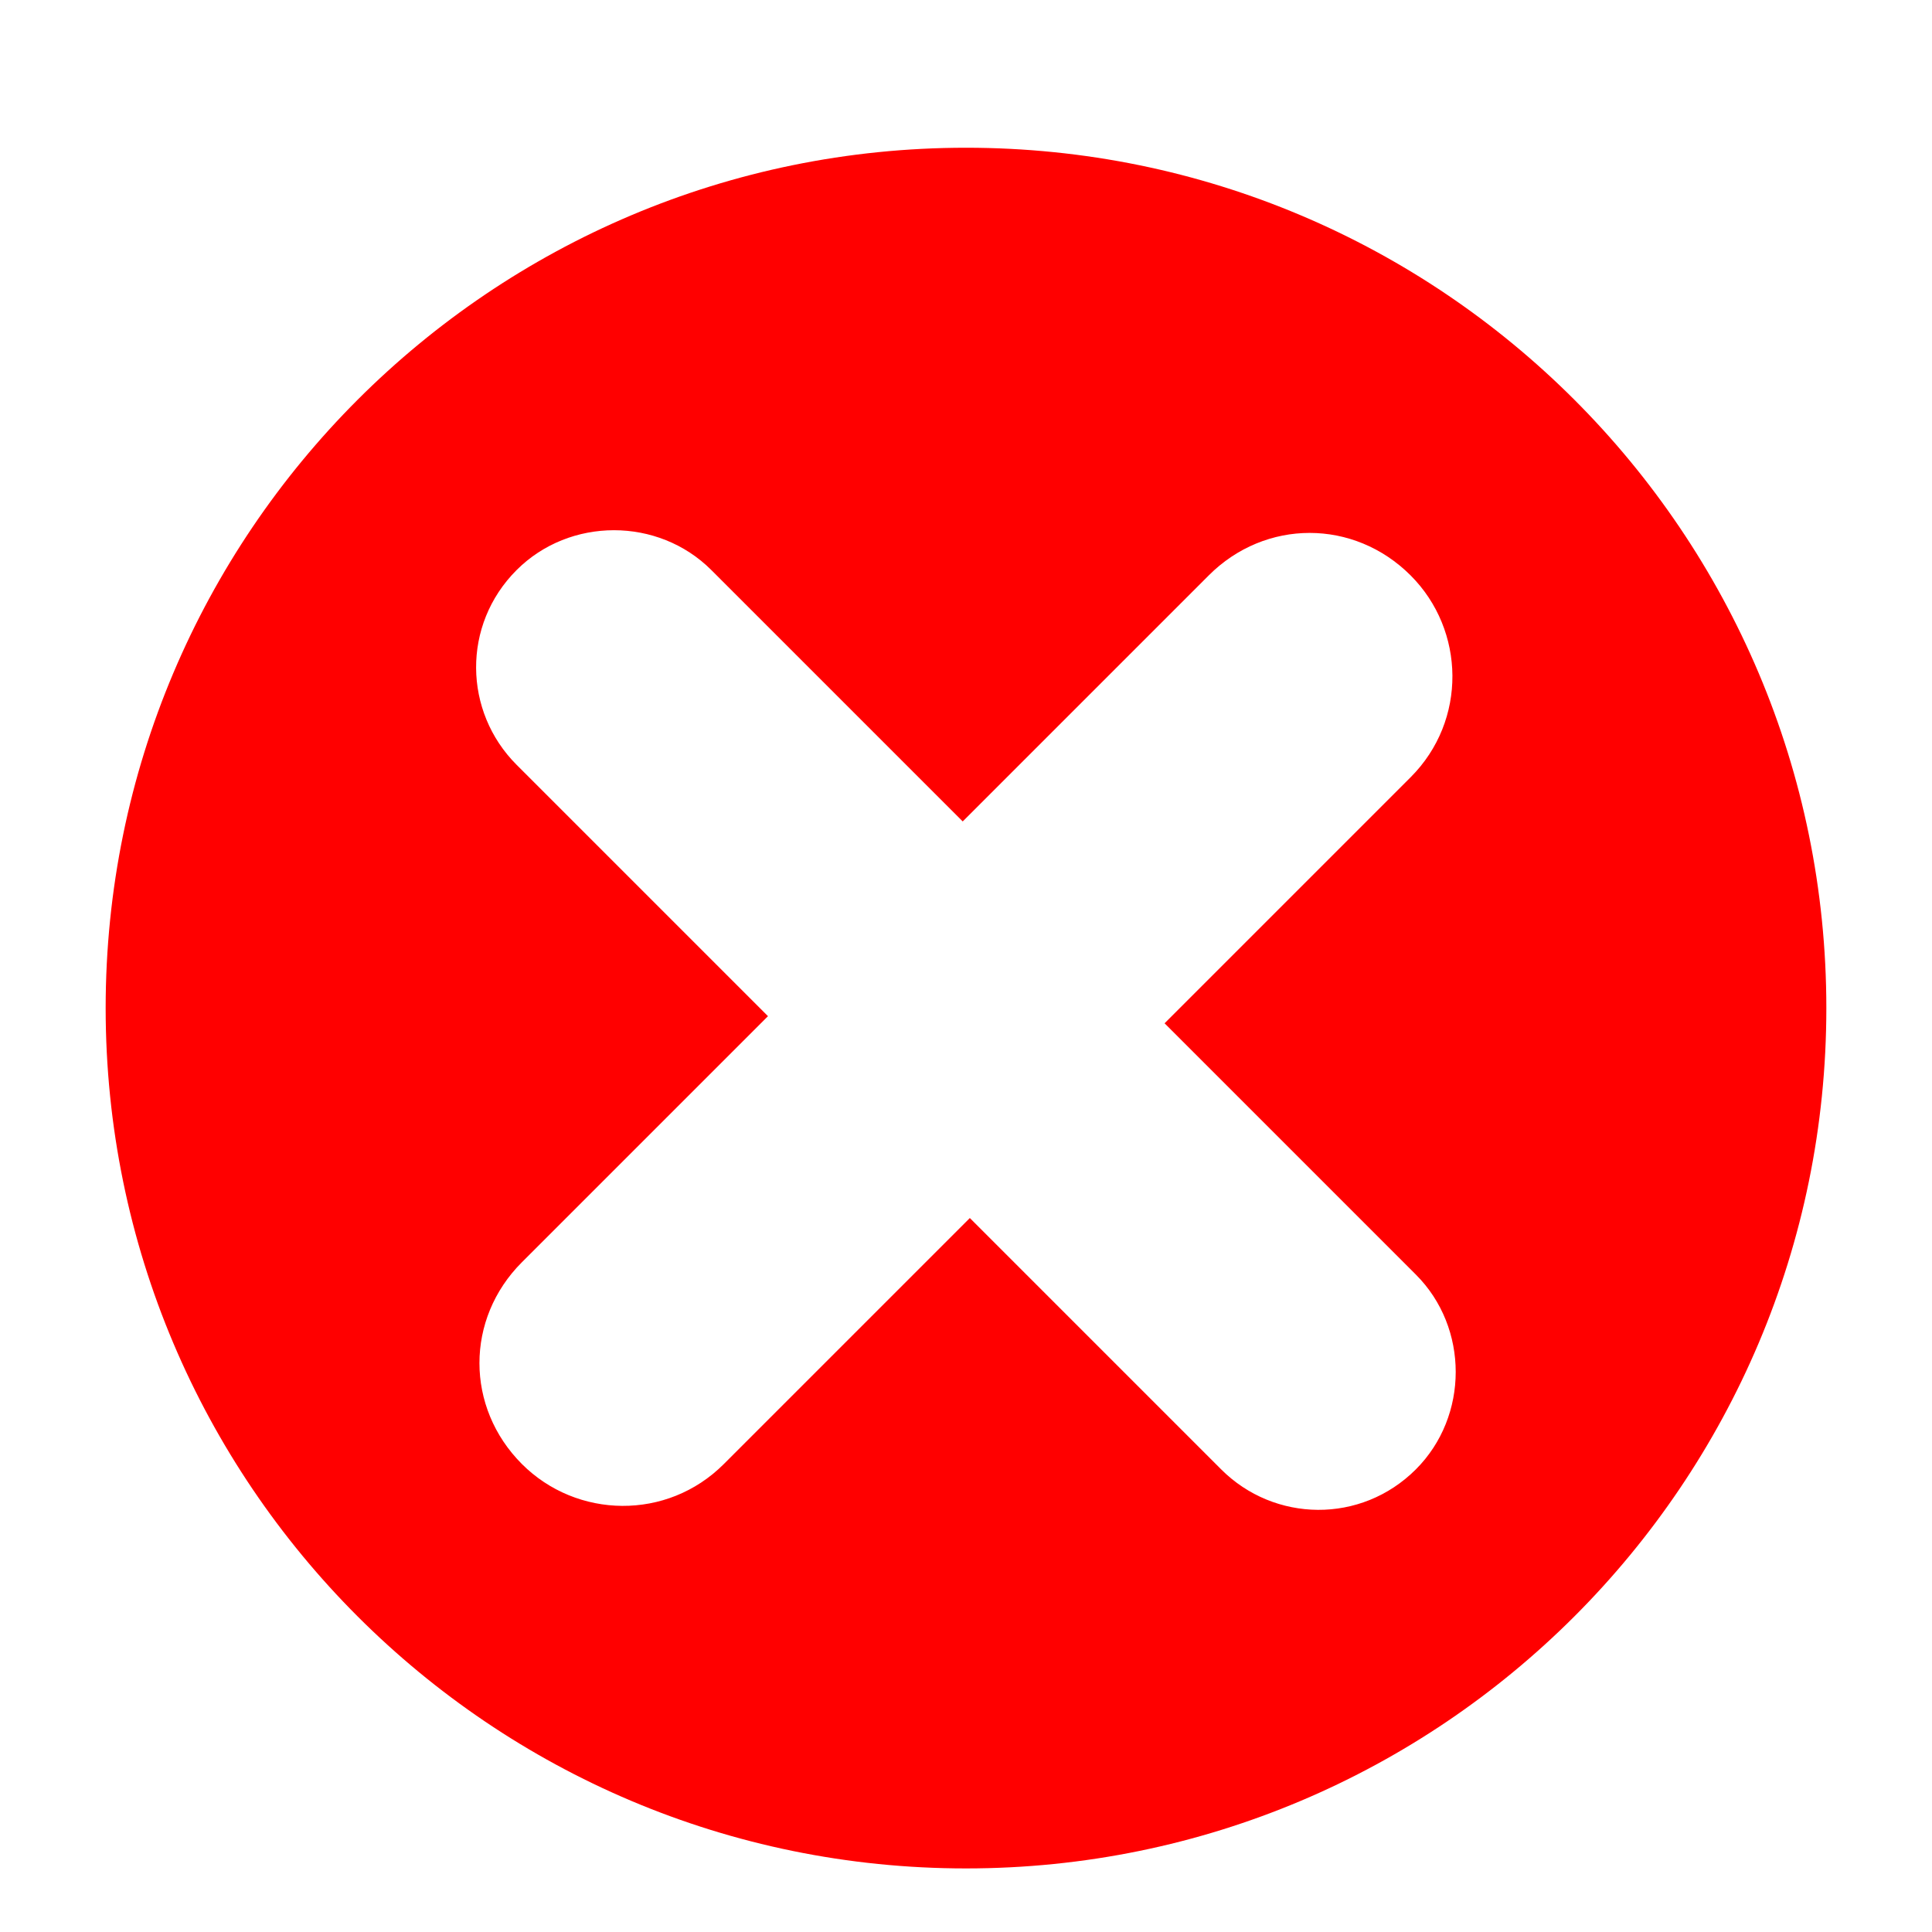<?xml version="1.0" encoding="utf-8"?>
<!-- This Source Code Form is subject to the terms of the Mozilla Public
   - License, v. 2.0. If a copy of the MPL was not distributed with this
   - file, You can obtain one at http://mozilla.org/MPL/2.0/. -->
<svg xmlns="http://www.w3.org/2000/svg" width="64px" height="64px" viewBox="0 0 64 64">
  <path fill="#FF0000" d="M32,4.894c-15.74,0-28.5,12.76-28.5,28.5s12.76,28.5,28.5,28.5s28.5-12.76,28.5-28.5S47.74,4.894,32,4.894 z M46.903,48.674c-1.817,1.817-4.691,1.76-6.449,0.002l-8.327-8.327l-8.151,8.151c-1.877,1.877-4.87,1.814-6.685,0 c-1.877-1.877-1.879-4.811-0.002-6.687l8.151-8.151l-8.327-8.327c-1.76-1.76-1.817-4.634,0-6.451c1.76-1.76,4.691-1.76,6.451,0 l8.327,8.327l8.151-8.151c1.877-1.877,4.811-1.874,6.687,0.002c1.814,1.814,1.877,4.808,0,6.685l-8.151,8.151l8.327,8.327 C48.662,43.982,48.662,46.914,46.903,48.674z"/>
</svg>

